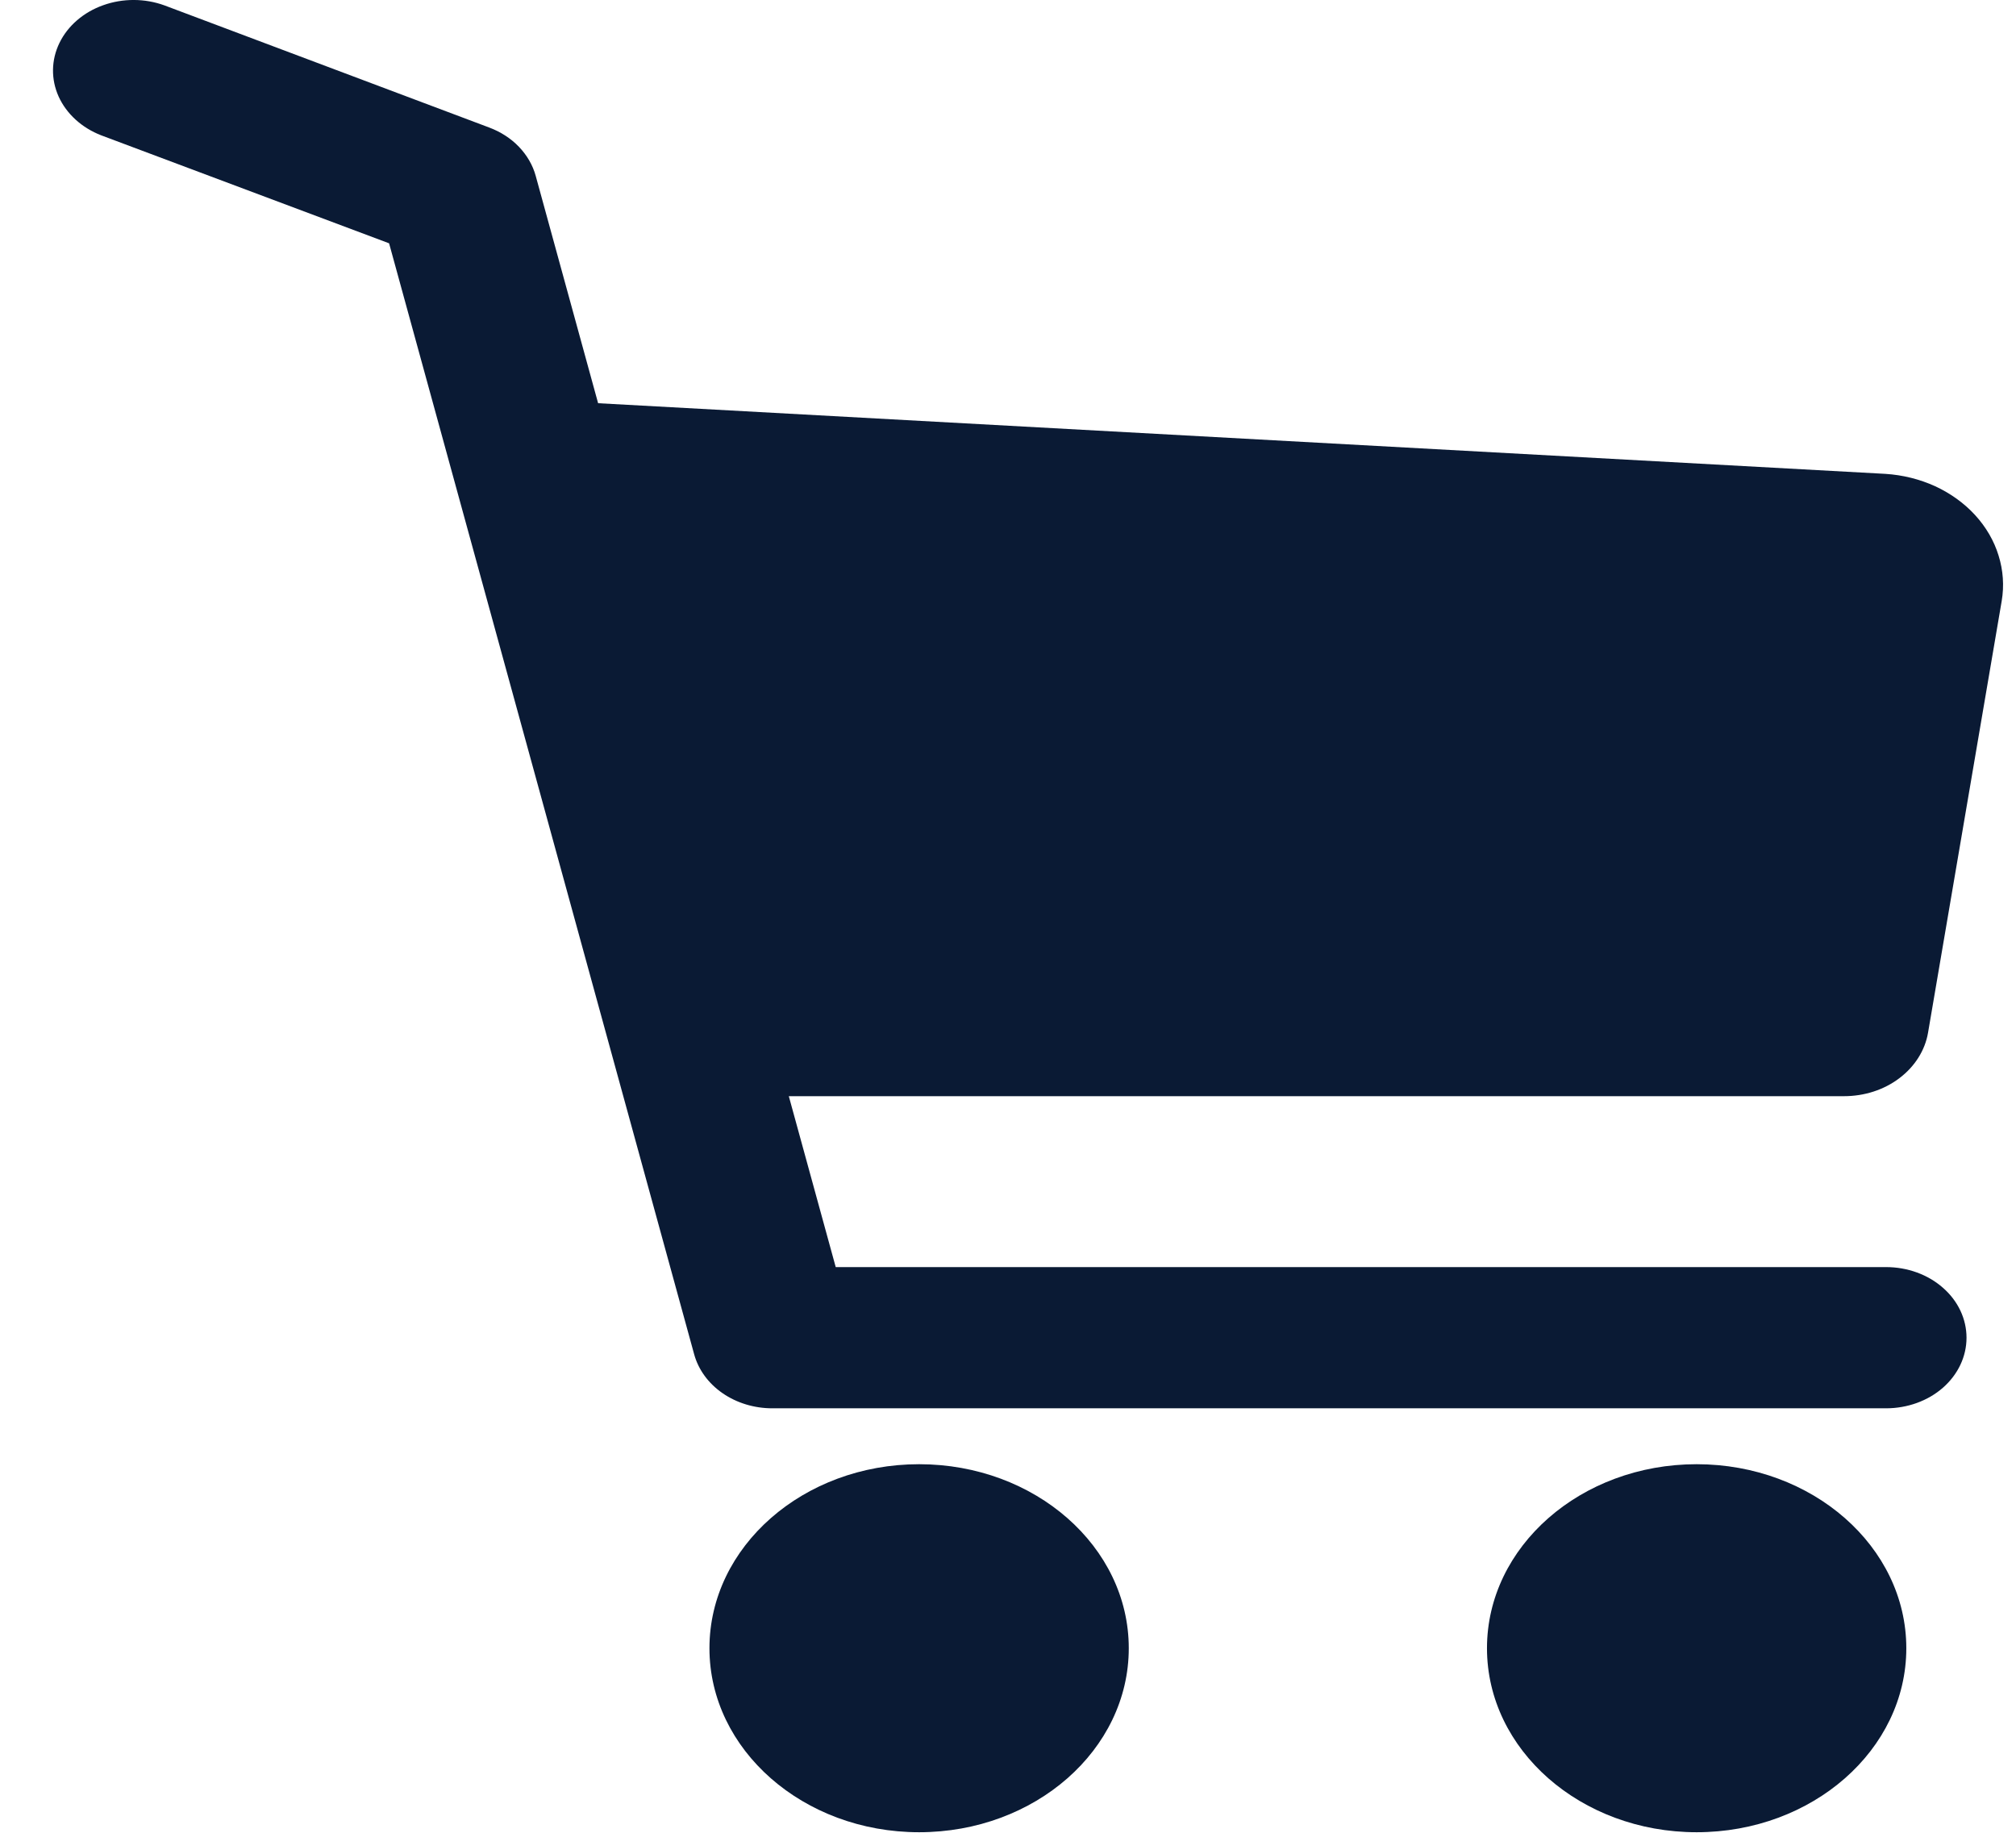 <svg width="22" height="20" viewBox="0 0 22 20" fill="none" xmlns="http://www.w3.org/2000/svg">
<g clip-path="url(#clip0_361_1089)">
<path d="M21.04 11.27L21.844 6.558C21.872 6.392 21.86 6.224 21.81 6.063C21.761 5.902 21.673 5.751 21.554 5.621C21.435 5.491 21.286 5.384 21.118 5.306C20.949 5.229 20.764 5.183 20.575 5.171L6.527 4.4L5.846 1.919C5.814 1.802 5.751 1.694 5.663 1.602C5.575 1.51 5.463 1.438 5.337 1.391L1.795 0.059C1.581 -0.019 1.341 -0.02 1.126 0.057C0.912 0.133 0.74 0.281 0.649 0.468C0.558 0.655 0.555 0.865 0.64 1.054C0.726 1.243 0.893 1.395 1.105 1.477L4.246 2.655L7.575 14.778C7.621 14.946 7.73 15.096 7.885 15.203C8.04 15.31 8.231 15.368 8.428 15.368H20.582C20.815 15.368 21.039 15.287 21.203 15.143C21.368 14.998 21.46 14.802 21.46 14.598C21.46 14.393 21.368 14.197 21.203 14.053C21.039 13.908 20.815 13.827 20.582 13.827H9.12L8.608 11.962H20.123C20.345 11.962 20.56 11.893 20.728 11.765C20.896 11.638 21.007 11.462 21.04 11.27Z" fill="#0A1A34"/>
<path d="M10.03 19.994C11.294 19.994 12.318 19.095 12.318 17.986C12.318 16.877 11.294 15.978 10.03 15.978C8.767 15.978 7.742 16.877 7.742 17.986C7.742 19.095 8.767 19.994 10.03 19.994Z" fill="#0A1A34"/>
<path d="M18.515 19.994C19.778 19.994 20.803 19.095 20.803 17.986C20.803 16.877 19.778 15.978 18.515 15.978C17.251 15.978 16.227 16.877 16.227 17.986C16.227 19.095 17.251 19.994 18.515 19.994Z" fill="#0A1A34"/>
</g>
<defs>
<clipPath id="clip0_361_1089">
<rect width="22" height="20" fill="white"/>
</clipPath>
</defs>
</svg>